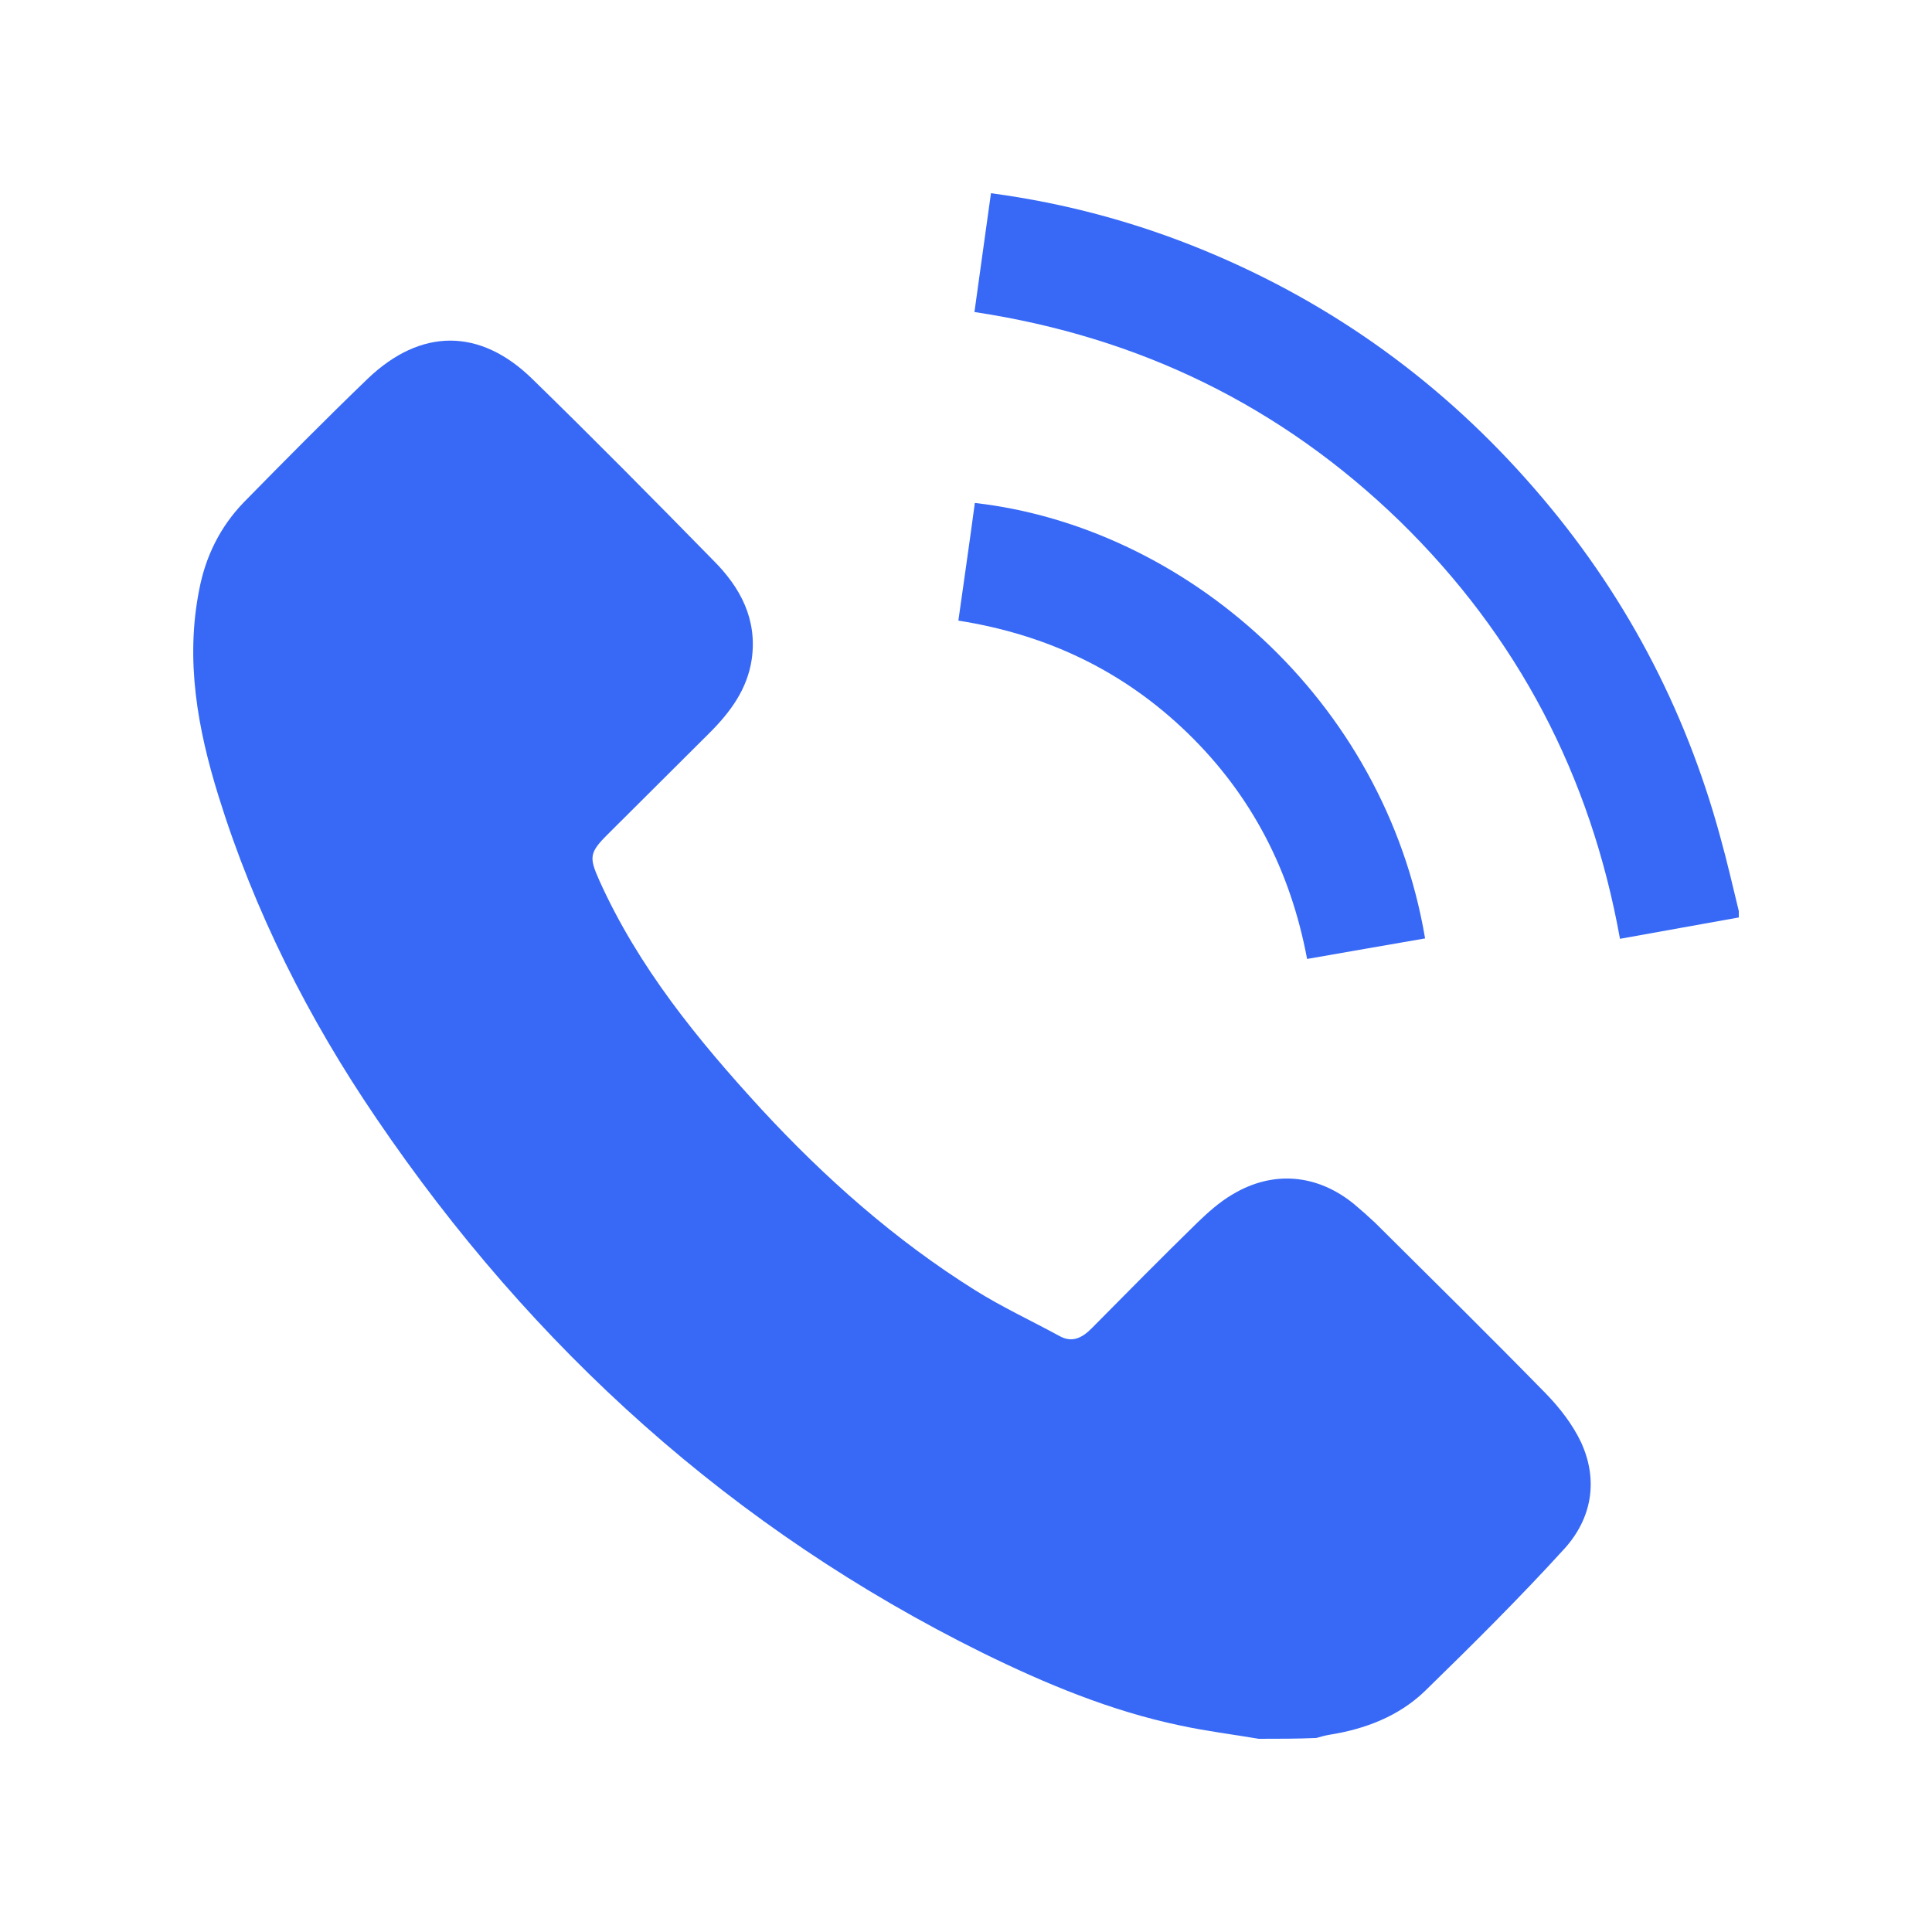 <?xml version="1.0" encoding="UTF-8"?> <svg xmlns="http://www.w3.org/2000/svg" width="40" height="40" viewBox="0 0 40 40" fill="none"> <g clip-path="url(#clip0_383_5)"> <path d="M26.061 36C25.519 35.908 24.977 35.842 24.436 35.725C23.002 35.425 21.659 34.866 20.35 34.224C15.172 31.663 11.029 27.919 7.794 23.157C6.384 21.088 5.267 18.87 4.525 16.485C4.092 15.092 3.833 13.674 4.125 12.206C4.258 11.514 4.559 10.905 5.05 10.397C5.893 9.538 6.743 8.679 7.618 7.836C8.711 6.794 9.936 6.785 11.02 7.845C12.287 9.079 13.53 10.338 14.772 11.606C15.331 12.165 15.681 12.823 15.564 13.649C15.473 14.266 15.122 14.742 14.697 15.167C13.988 15.876 13.28 16.576 12.571 17.285C12.204 17.652 12.196 17.752 12.404 18.219C13.213 20.021 14.447 21.53 15.764 22.965C17.082 24.391 18.532 25.675 20.183 26.709C20.742 27.06 21.351 27.343 21.934 27.66C22.201 27.81 22.41 27.694 22.601 27.502C23.327 26.768 24.052 26.034 24.786 25.317C25.011 25.1 25.244 24.891 25.511 24.733C26.353 24.224 27.27 24.308 28.029 24.925C28.179 25.05 28.329 25.183 28.471 25.317C29.655 26.493 30.839 27.66 32.006 28.853C32.29 29.145 32.556 29.487 32.731 29.854C33.098 30.646 32.957 31.438 32.39 32.064C31.464 33.081 30.489 34.048 29.505 35.008C28.963 35.533 28.262 35.8 27.52 35.917C27.429 35.933 27.337 35.958 27.254 35.983C26.854 36 26.462 36 26.061 36Z" fill="#3769F6"></path> <path d="M36 18.995C35.191 19.137 34.391 19.287 33.54 19.437C32.932 16.059 31.423 13.174 28.98 10.789C26.528 8.412 23.602 6.977 20.175 6.46C20.292 5.635 20.4 4.817 20.517 4C22.068 4.208 23.544 4.609 24.953 5.193C27.612 6.293 29.888 7.945 31.773 10.121C33.607 12.231 34.883 14.633 35.616 17.327C35.758 17.836 35.875 18.353 36 18.862C36 18.912 36 18.953 36 18.995Z" fill="#3769F6"></path> <path d="M20.183 10.413C24.511 10.905 28.663 14.45 29.505 19.429C28.704 19.57 27.904 19.704 27.062 19.854C26.72 18.028 25.911 16.46 24.586 15.175C23.268 13.899 21.692 13.14 19.842 12.849C19.958 12.023 20.075 11.222 20.183 10.413Z" fill="#3769F6"></path> </g> <defs> <clipPath id="clip0_383_5"> <rect width="32" height="32" fill="white" transform="translate(4 4)"></rect> </clipPath> </defs> </svg> 